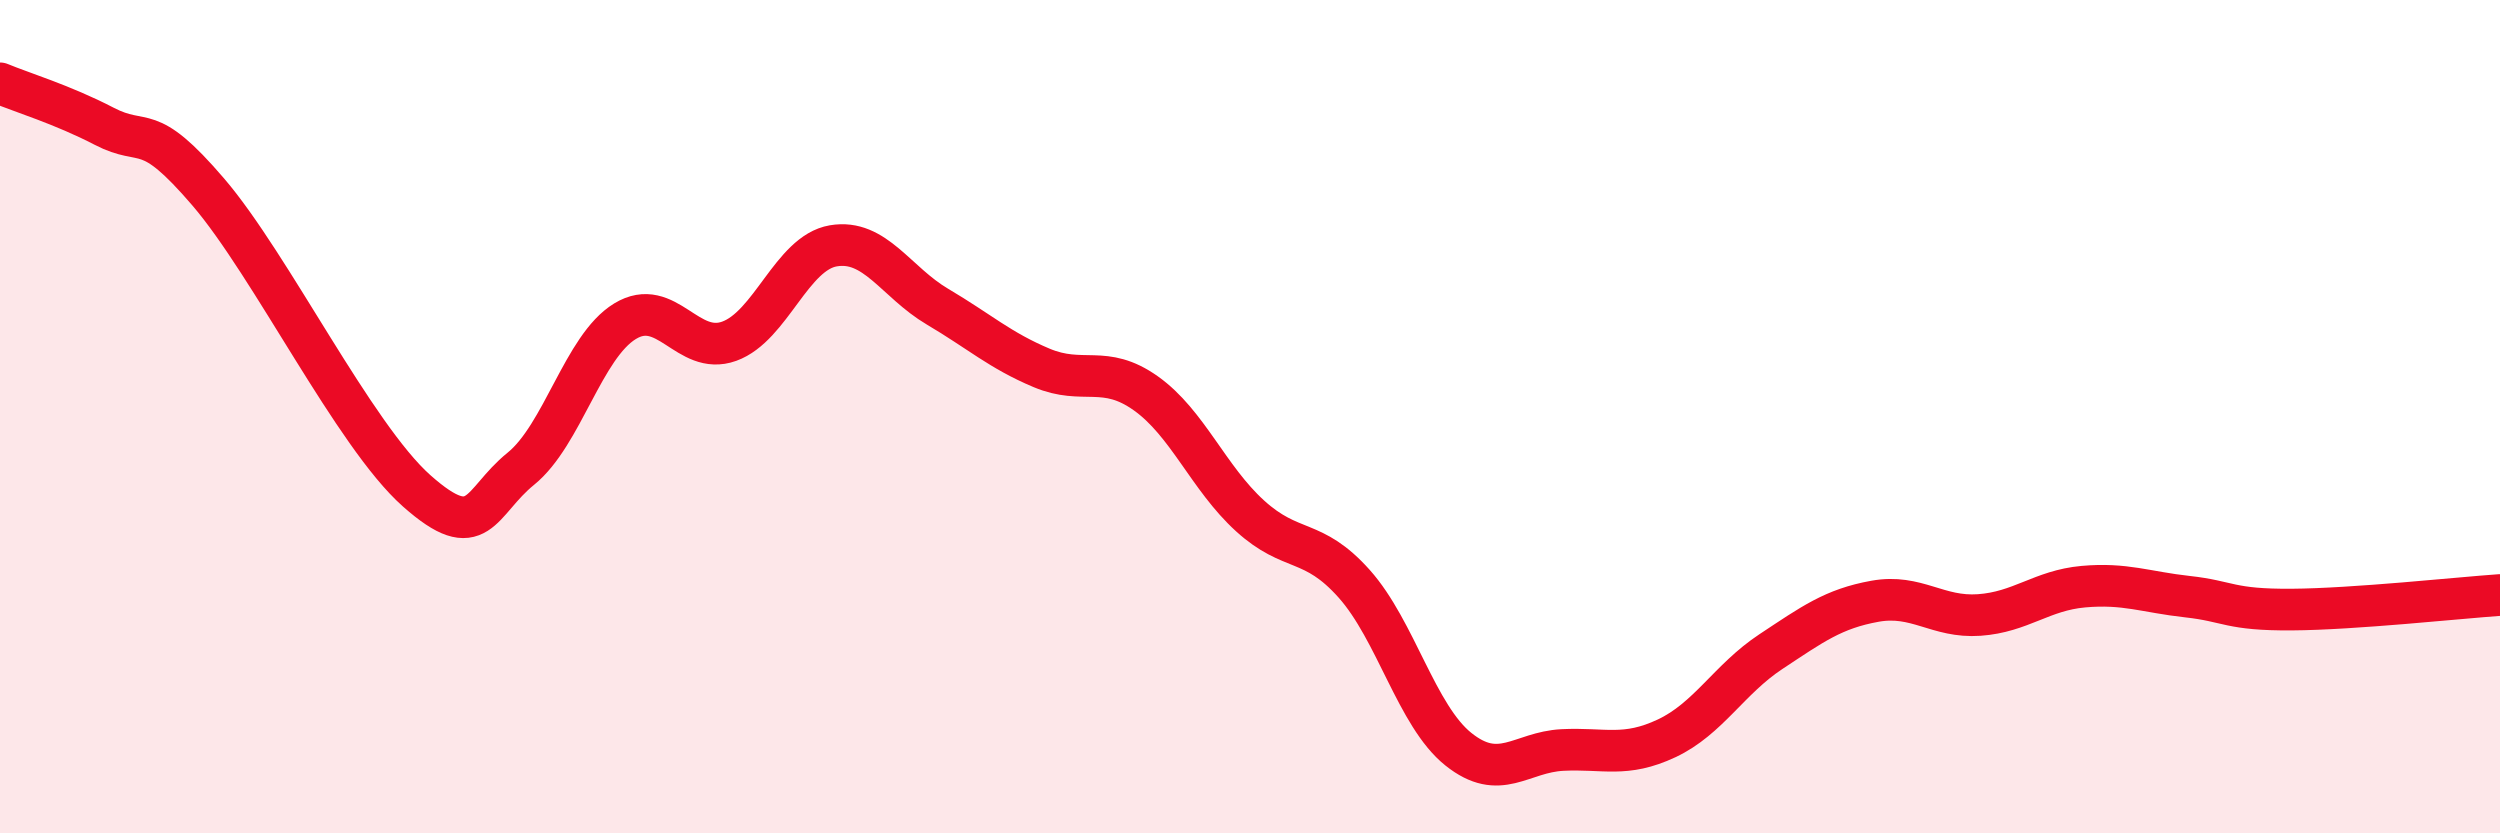 
    <svg width="60" height="20" viewBox="0 0 60 20" xmlns="http://www.w3.org/2000/svg">
      <path
        d="M 0,2 C 0.5,2.21 1.5,2.51 2.5,3.03 C 3.5,3.55 3.5,2.86 5,4.61 C 6.5,6.36 8.5,10.45 10,11.78 C 11.5,13.11 11.5,12.06 12.5,11.25 C 13.5,10.44 14,8.32 15,7.71 C 16,7.1 16.5,8.55 17.5,8.19 C 18.5,7.83 19,6.07 20,5.9 C 21,5.73 21.5,6.77 22.5,7.36 C 23.5,7.95 24,8.41 25,8.83 C 26,9.25 26.5,8.73 27.5,9.44 C 28.5,10.15 29,11.47 30,12.38 C 31,13.29 31.5,12.89 32.5,14.01 C 33.5,15.13 34,17.18 35,17.98 C 36,18.78 36.5,18.05 37.5,18 C 38.5,17.95 39,18.19 40,17.72 C 41,17.25 41.5,16.3 42.5,15.64 C 43.5,14.98 44,14.61 45,14.43 C 46,14.25 46.5,14.83 47.5,14.76 C 48.5,14.69 49,14.17 50,14.08 C 51,13.99 51.5,14.21 52.5,14.32 C 53.5,14.43 53.5,14.64 55,14.63 C 56.5,14.62 59,14.35 60,14.28L60 20L0 20Z"
        fill="#EB0A25"
        opacity="0.1"
        stroke-linecap="round"
        stroke-linejoin="round"
      />
      <path
        d="M 0,2 C 0.5,2.21 1.5,2.51 2.5,3.03 C 3.5,3.55 3.5,2.86 5,4.61 C 6.5,6.36 8.5,10.45 10,11.78 C 11.5,13.11 11.5,12.06 12.5,11.25 C 13.5,10.44 14,8.32 15,7.71 C 16,7.1 16.5,8.55 17.5,8.19 C 18.5,7.83 19,6.07 20,5.9 C 21,5.73 21.5,6.77 22.5,7.36 C 23.5,7.95 24,8.41 25,8.83 C 26,9.25 26.5,8.73 27.5,9.44 C 28.5,10.15 29,11.47 30,12.38 C 31,13.29 31.5,12.89 32.5,14.01 C 33.5,15.13 34,17.18 35,17.98 C 36,18.78 36.5,18.05 37.5,18 C 38.5,17.95 39,18.19 40,17.72 C 41,17.25 41.5,16.3 42.5,15.64 C 43.5,14.98 44,14.61 45,14.43 C 46,14.25 46.5,14.83 47.5,14.76 C 48.5,14.69 49,14.17 50,14.08 C 51,13.99 51.5,14.21 52.5,14.32 C 53.5,14.43 53.5,14.64 55,14.63 C 56.5,14.62 59,14.35 60,14.28"
        stroke="#EB0A25"
        stroke-width="1"
        fill="none"
        stroke-linecap="round"
        stroke-linejoin="round"
      />
    </svg>
  